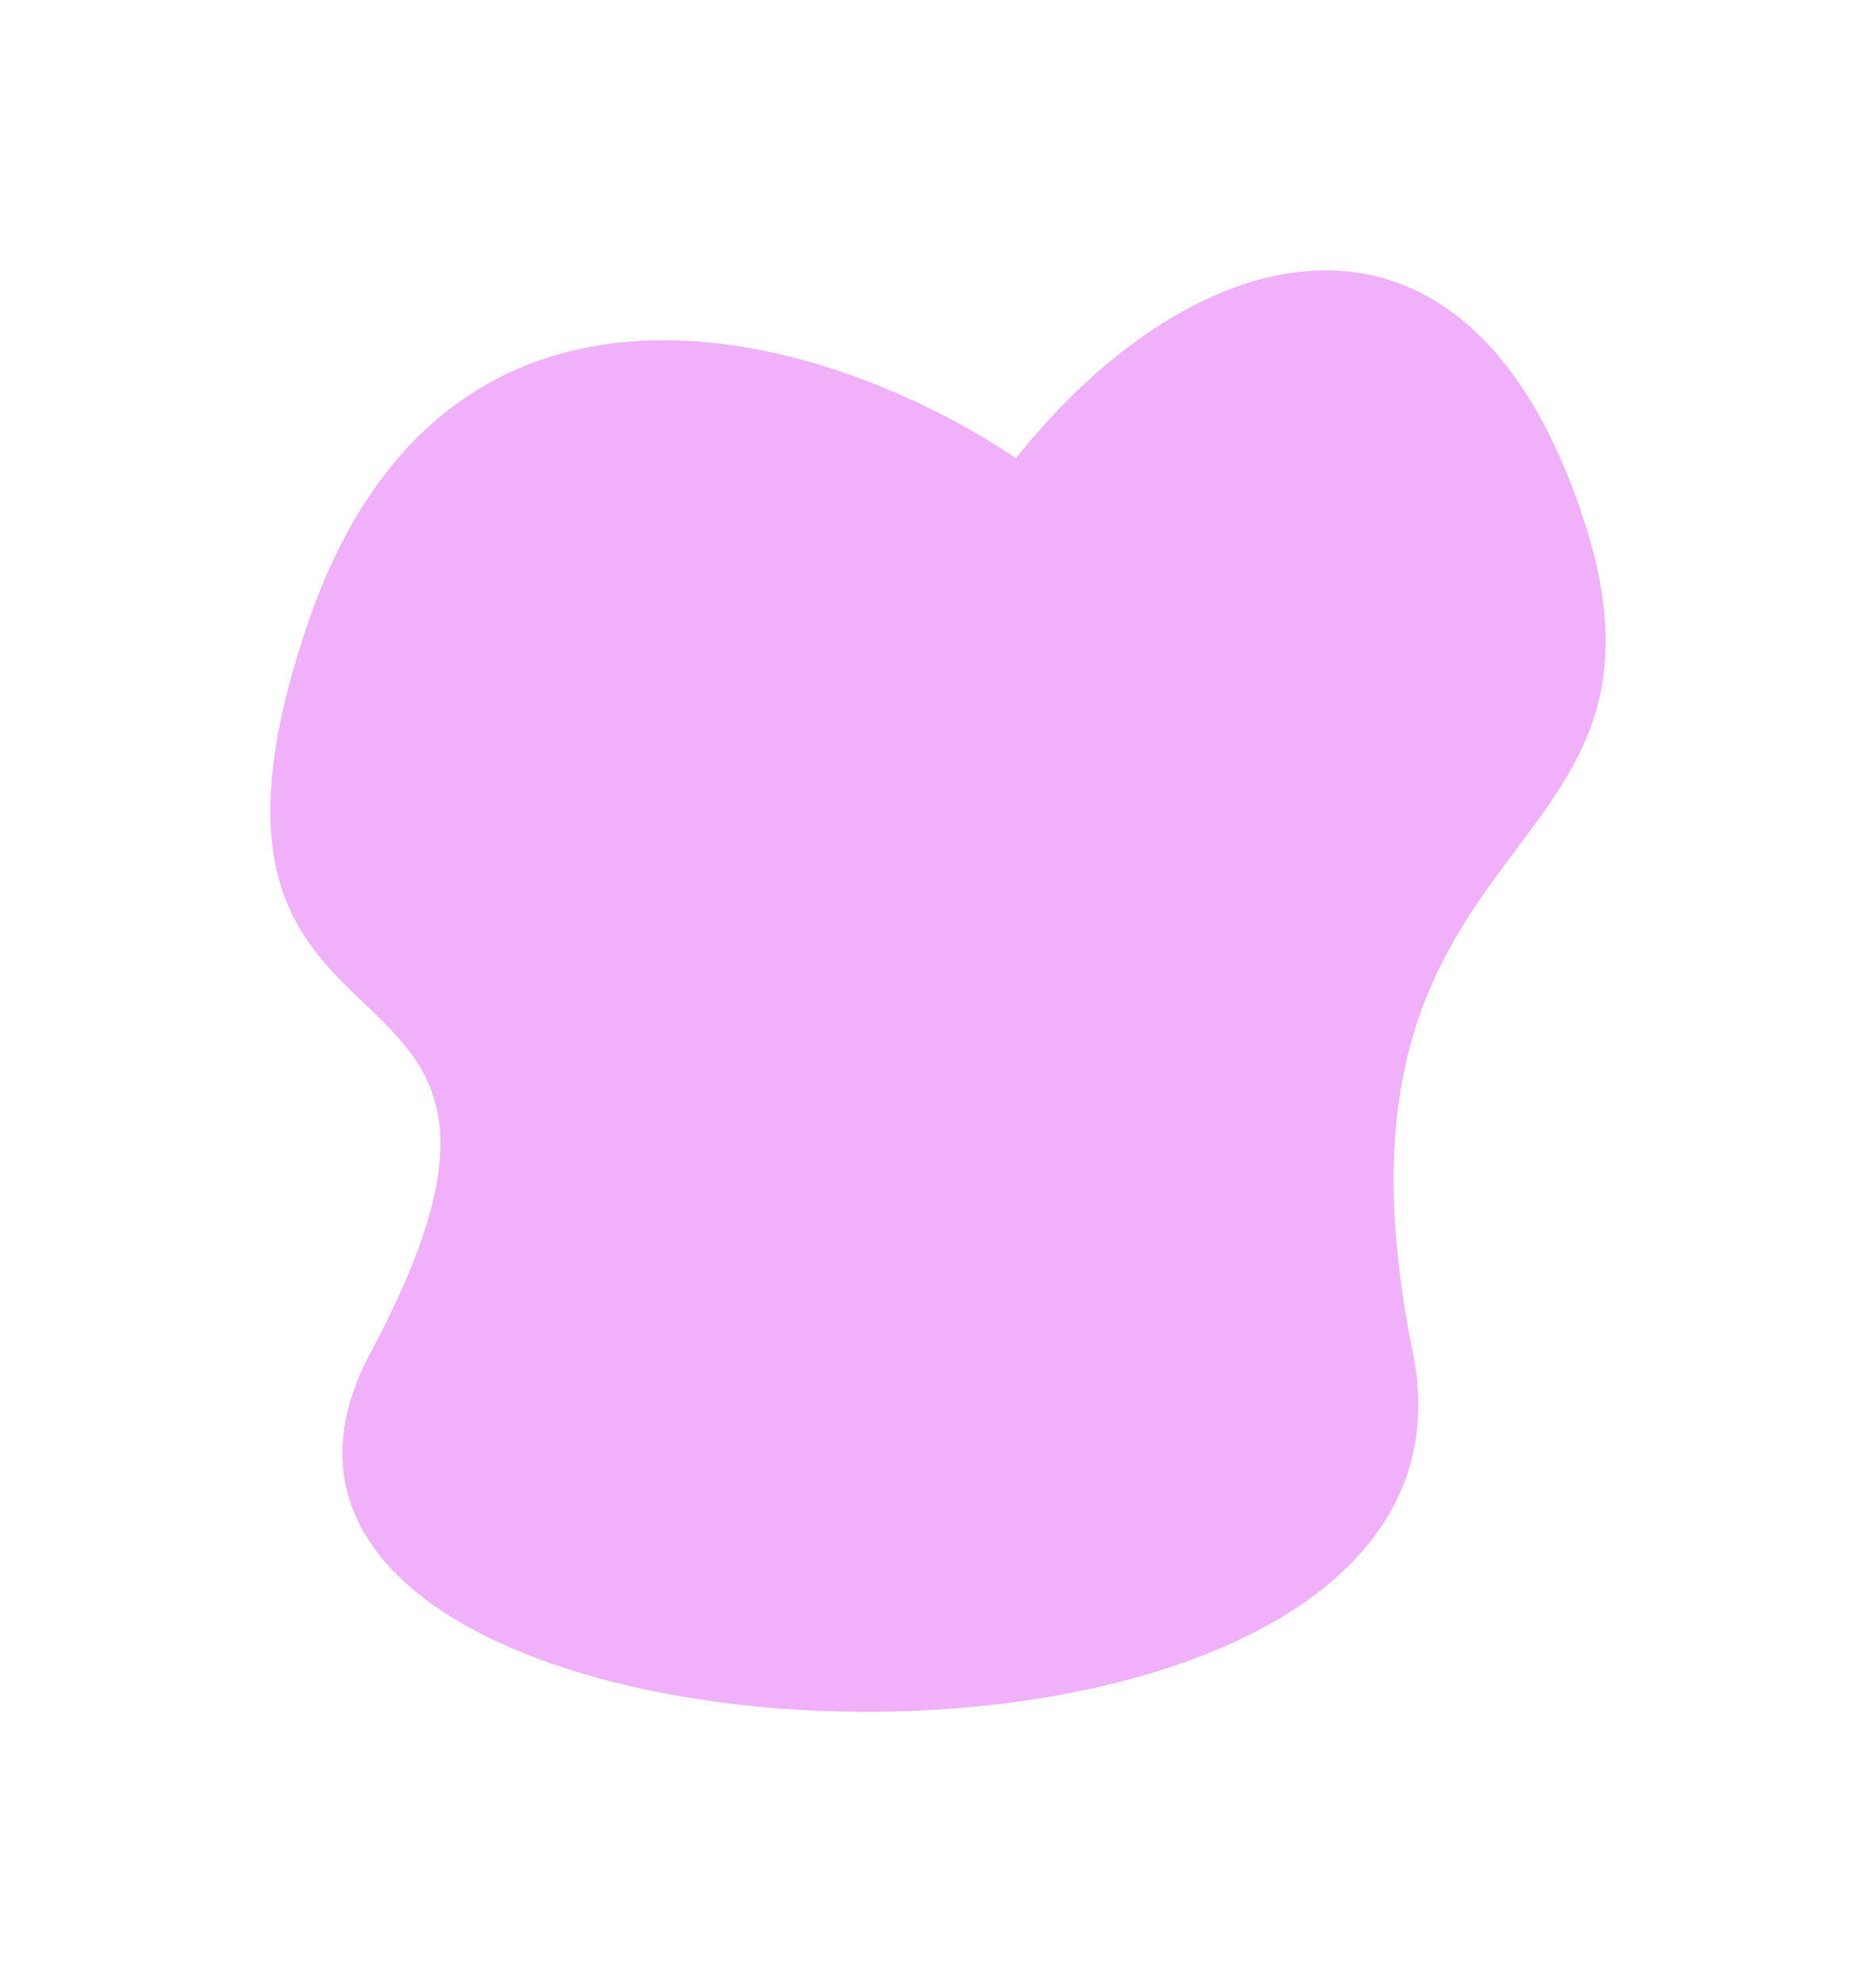 <?xml version="1.0" encoding="UTF-8"?> <svg xmlns="http://www.w3.org/2000/svg" width="1735" height="1833" viewBox="0 0 1735 1833" fill="none"> <g filter="url(#filter0_f_225_131)"> <path d="M1464.93 481.134C1357.05 150.048 1105.48 215.041 939.653 423.677C757.494 301.384 411.925 206.375 285.293 574.856C127.003 1035.46 565.598 833.884 342.767 1250.69C119.936 1667.49 1401.9 1719.3 1306.64 1250.69C1205.83 754.763 1572.81 812.22 1464.93 481.134Z" fill="#E36BF7" fill-opacity="0.52"></path> </g> <defs> <filter id="filter0_f_225_131" x="0" y="0" width="1735" height="1833" filterUnits="userSpaceOnUse" color-interpolation-filters="sRGB"> <feFlood flood-opacity="0" result="BackgroundImageFix"></feFlood> <feBlend mode="normal" in="SourceGraphic" in2="BackgroundImageFix" result="shape"></feBlend> <feGaussianBlur stdDeviation="125" result="effect1_foregroundBlur_225_131"></feGaussianBlur> </filter> </defs> </svg> 